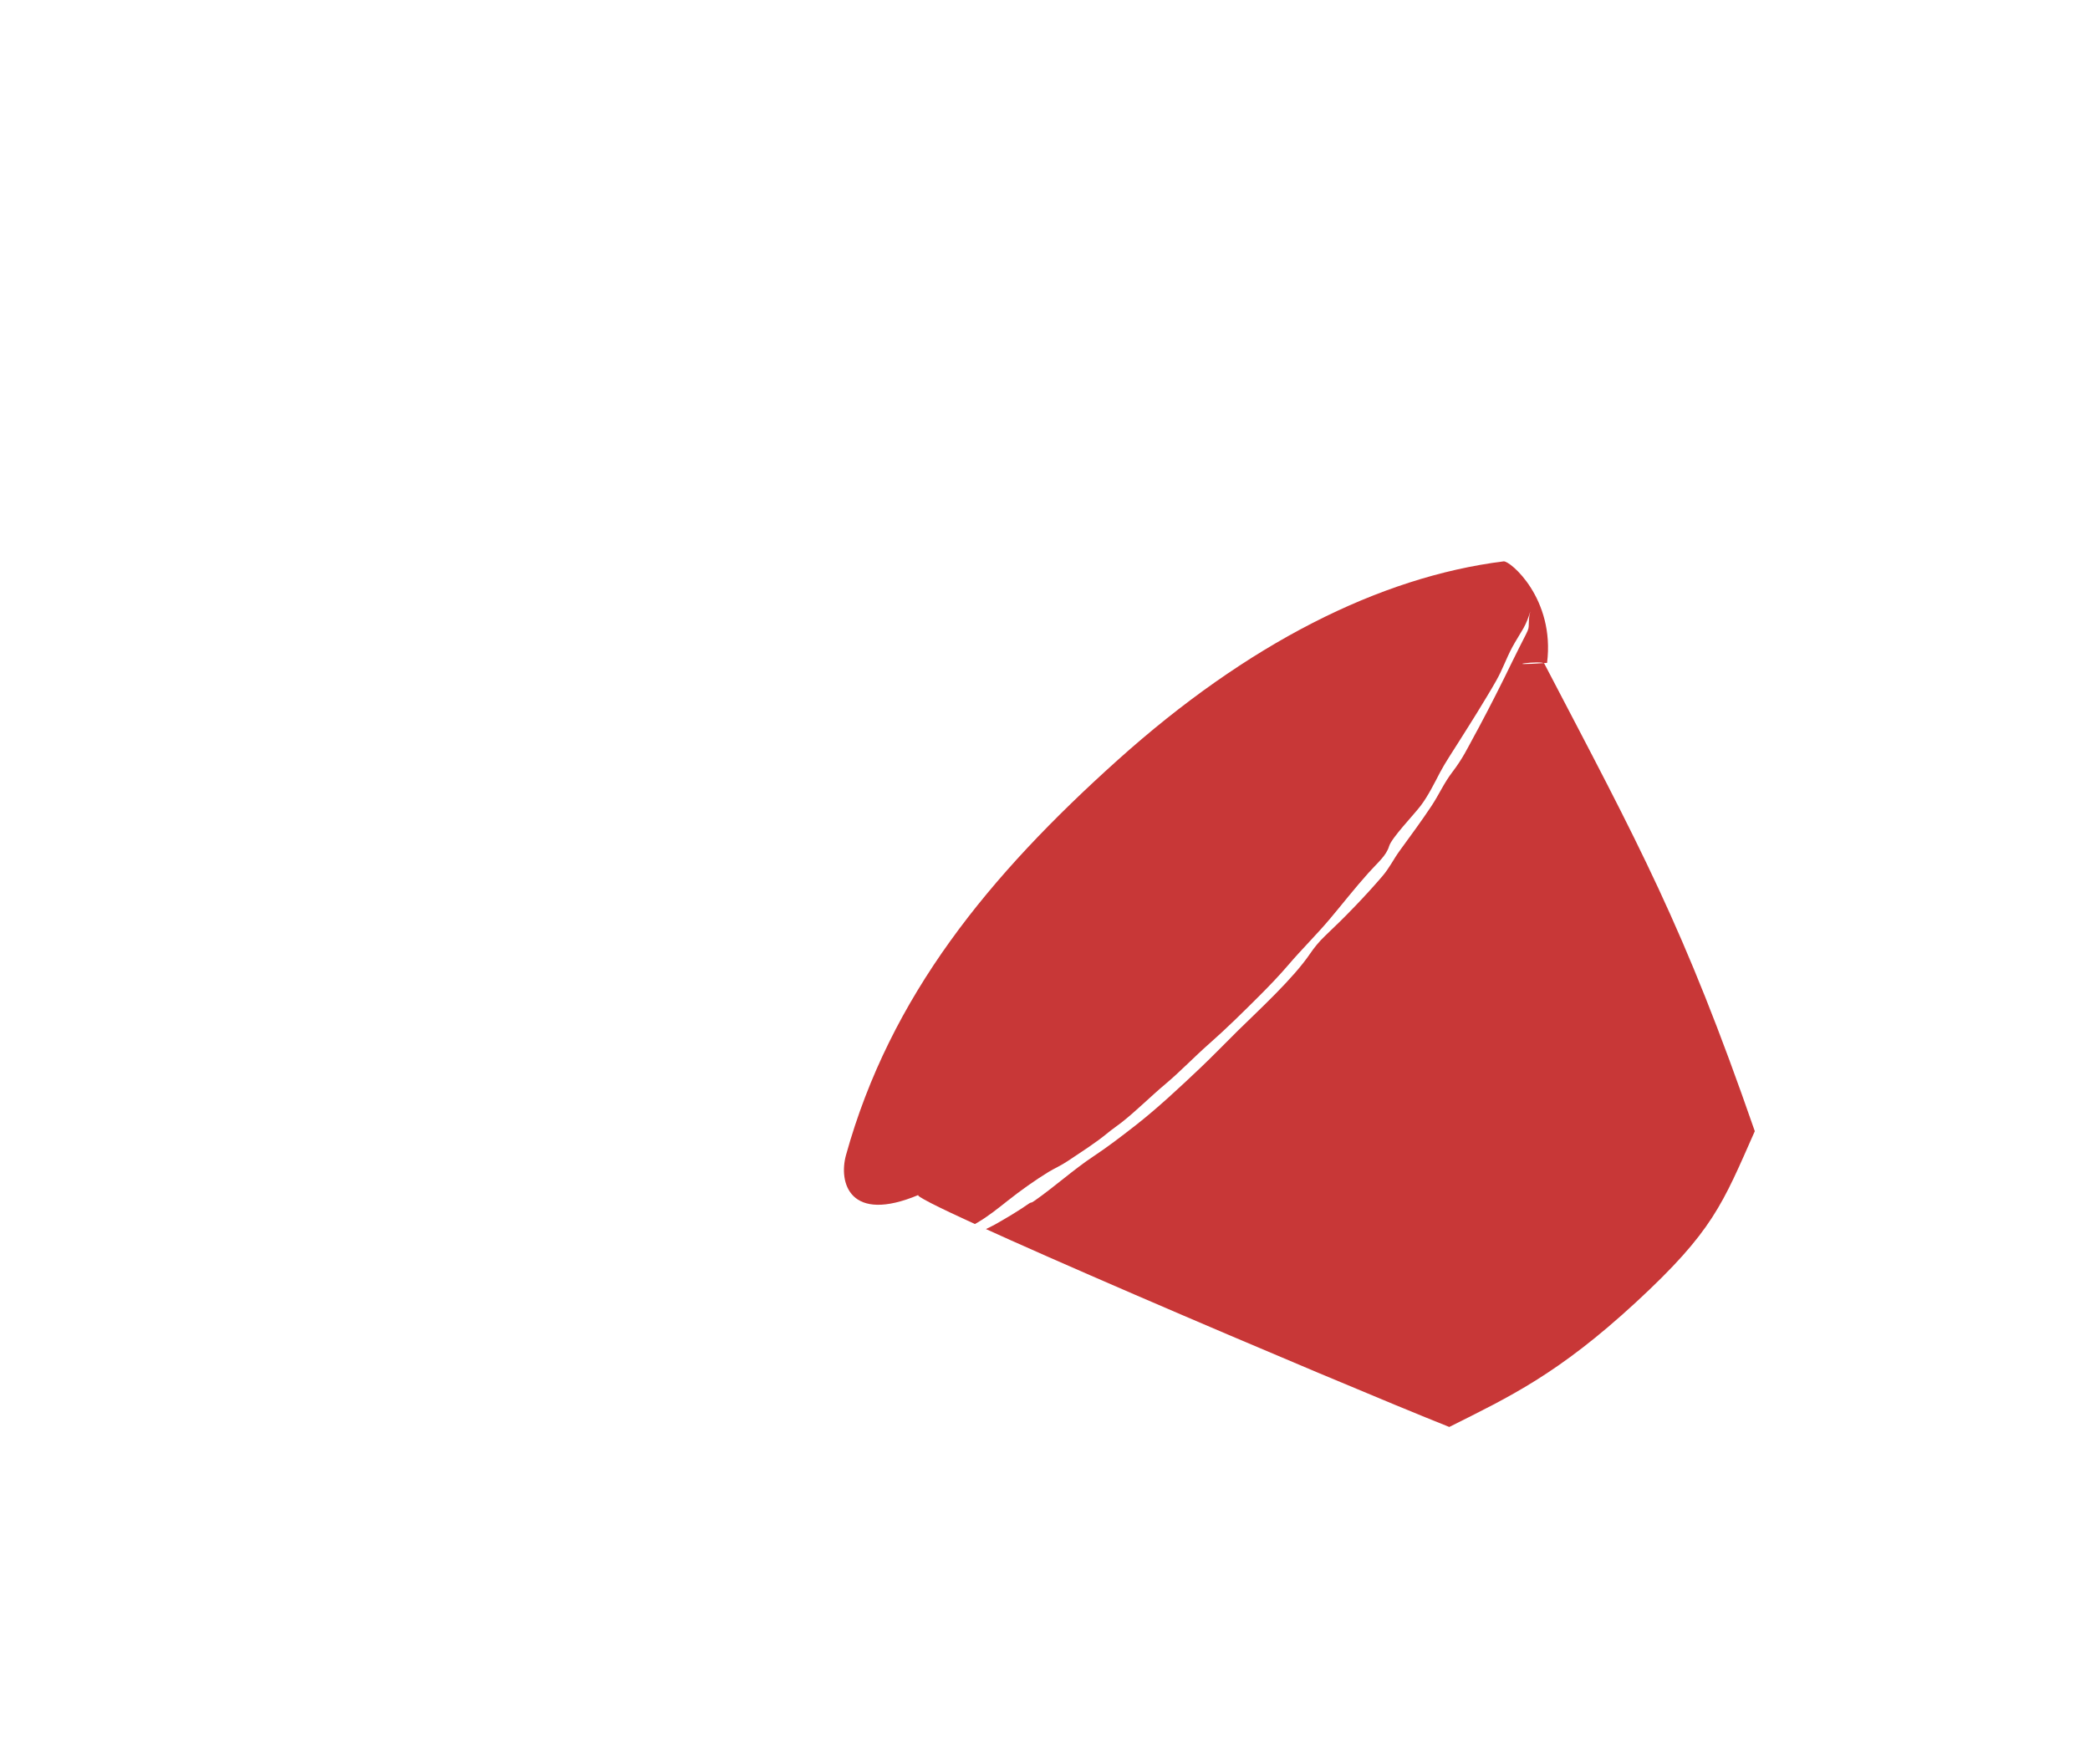 <?xml version="1.0"?><svg width="643.358" height="542.936" xmlns="http://www.w3.org/2000/svg">
 <defs>
  <mask id="mask3180" maskUnits="userSpaceOnUse">
   <path fill="#2a7fff" fill-rule="evenodd" stroke-width="3" marker-start="none" marker-mid="none" marker-end="none" stroke-miterlimit="4" stroke-dashoffset="0" id="path3182" d="m466.667,52.632c3.185,10.412 4.662,30.346 8.187,44.444c4.628,18.514 0.72,47.907 -5.848,64.327c-6.009,15.023 0,33.363 0,49.123c0,16.175 7.893,29.812 10.526,45.614c2.348,14.088 1.63,28.636 7.018,42.105c5.742,14.355 -1.17,31.941 -1.17,46.784c0,7.038 -3.499,11.715 0,18.713c1.751,3.502 25.843,2.339 29.24,2.339c14.343,0 31.986,-0.966 43.275,4.678c9.086,4.543 20.024,10.788 30.409,12.866c12.483,2.497 24.373,1.66 35.088,7.018c9.39,4.695 22.771,10.097 30.409,8.187c10.228,-2.557 14.906,-41.485 16.374,-50.292c5.534,-33.205 1.722,-57.131 -7.018,-87.719c-10.202,-35.705 -4.796,-80.698 -1.17,-116.959c1.769,-17.694 10.876,-65.968 1.17,-85.38c-14.839,-29.678 -15.898,-29.24 -49.123,-29.24c-32.024,0 -63.818,3.509 -95.906,3.509c-14.688,0 -30.59,-0.494 -43.275,5.848c-2.033,1.017 -3.899,2.339 -5.848,3.509c-8.005,4.803 -13.742,12.807 3.509,9.357"/>
  </mask>
  <mask id="mask5134" maskUnits="userSpaceOnUse">
   <path opacity="0.99" fill="#0066ff" fill-rule="evenodd" stroke-width="3" marker-start="none" marker-mid="none" marker-end="none" stroke-miterlimit="4" stroke-dashoffset="0" id="path5136" d="m509.942,29.24c-16.125,11.685 -49.516,18.133 -63.158,38.596c-6.322,9.483 21.379,37.375 23.392,51.462c3.222,22.557 1.17,47.074 1.17,70.175c0,23.858 2.339,47.629 2.339,71.345c0,13.612 0.555,24.441 3.509,36.257c3.227,12.908 -1.643,24.088 8.187,33.918c6.211,6.211 12.39,13.302 14.035,19.883c2.205,8.822 2.449,10.526 12.866,10.526c13.738,0 27.457,-0.178 40.936,1.17c14.712,1.471 21.623,2.1 33.918,7.018c13.903,5.561 29.866,6.161 43.275,12.866c9.614,4.807 9.693,10.972 21.053,12.865c15.902,2.65 43.275,-28.984 43.275,-43.275c0,-24.875 10.821,-56.573 1.17,-80.702c-8.774,-21.935 -11.729,-41.938 -7.018,-65.497c6.787,-33.937 33.579,-61.422 23.392,-97.076c-1.898,-6.643 -3.899,-13.255 -5.848,-19.883c-11.52,-39.167 -67.746,-31.534 -93.567,-44.444c-24.958,-12.479 -69.13,6.032 -95.906,-4.678c-6.321,-2.528 -27.652,-6.399 -7.018,-10.526z"/>
  </mask>
  <mask id="mask5148" maskUnits="userSpaceOnUse">
   <path opacity="0.99" fill="#0066ff" fill-rule="evenodd" stroke-width="3" marker-start="none" marker-mid="none" marker-end="none" stroke-miterlimit="4" stroke-dashoffset="0" id="path5150" d="m519.298,39.766c-18.812,6.301 -47.117,17.877 -64.328,35.088c-24.15,24.15 -15.205,65.659 -15.205,94.737c0,29.771 16.374,57.637 16.374,91.228c0,13.051 1.17,25.527 1.17,38.596c0,17.001 9.731,21.427 21.053,32.749c9.753,9.753 31.171,20.971 43.275,23.392c24.091,4.818 51.174,-2.339 74.854,-2.339c13.214,0 26.209,9.357 42.105,9.357c20.378,0 42.343,0.932 52.632,-9.357c4.743,-4.743 -10.38,-9.797 -11.696,-16.374c-3.441,-17.204 -3.509,-81.446 -3.509,-100.585c0,-39.4 -28.07,-75.108 -28.07,-119.298c0,-31.691 34.748,-73.364 23.392,-101.754c-4.87,-12.174 -82.961,1.442 -95.906,4.678c-11.478,2.87 -22.493,6.118 -29.24,12.865c-6.04,6.04 -20.514,8.295 -26.901,7.018z"/>
  </mask>
  <filter id="filter11963" height="1.067" y="-0.033" width="1.201" x="-0.1">
   <feGaussianBlur id="feGaussianBlur11965" stdDeviation="1.172"/>
  </filter>
  <filter id="filter21737" height="1.276" y="-0.138" width="1.061" x="-0.031">
   <feGaussianBlur id="feGaussianBlur21739" stdDeviation="3.141"/>
  </filter>
 </defs>
 <g>
  <title>Layer 1</title>
  <g id="layer2"/>
  <g display="inline" id="layer3">
   <path fill="#aaeeff" fill-rule="evenodd" marker-start="none" marker-mid="none" marker-end="none" stroke-miterlimit="4" stroke-dashoffset="0" id="path4184" d="m-136.791,283.708c0,0 0,0 0,0"/>
   <path transform="rotate(-37.208, 408.432, 329.129)" fill="#c83737" fill-rule="evenodd" stroke-width="10" marker-start="none" marker-mid="none" marker-end="none" stroke-miterlimit="4" stroke-dashoffset="0" id="path7321" d="m501.823,423.988c20.805,-63.71 24.829,-91.364 35.432,-153.815c0.22,-1.297 -12.883,-8.632 0.809,0.335c13.948,-14.248 9.975,-31.976 8.252,-32.974c-33.41,-19.35 -78.337,-27.507 -131.483,-23.143c-53.146,4.364 -99.743,15.459 -140.25,46.274c-7.023,5.343 -11.94,17.574 10.448,23.308c-5.46,-4.108 68.24,124.833 86.834,155.652c20.352,3.812 36.501,7.309 68.987,4.18c32.085,-3.09 39.431,-7.913 60.97,-19.818z"/>
   <path fill="#ff5555" fill-opacity="0" fill-rule="evenodd" stroke-width="10" marker-start="none" marker-mid="none" marker-end="none" stroke-miterlimit="4" stroke-dashoffset="0" id="path9044" d="m644.95,52.735c-0.161,0 -0.161,0 0,0z"/>
   <path fill="#ffffff" fill-opacity="0" fill-rule="evenodd" stroke-width="10" marker-start="none" marker-mid="none" marker-end="none" stroke-miterlimit="4" stroke-dashoffset="0" filter="url(#filter11963)" id="path11973" d="m540.047,32.791c-2.641,-0.307 -2.884,0.367 -3.818,2.576c-1.748,4.133 -2.187,9.017 -3.781,13.356c-1.504,4.095 -1.846,8.253 -3.274,12.377c-1.203,3.476 -1.753,7.067 -2.146,10.574c-0.272,2.422 -1.682,5.304 -2.399,7.754c-0.379,1.294 -0.408,2.561 -0.777,3.842c-0.232,0.806 -0.675,1.285 -0.819,2.105c-0.117,0.666 2.152,0.358 2.499,0.344c2.018,-0.078 2.627,-3.328 3.008,-4.294c0.775,-1.962 2.023,-3.841 2.865,-5.784c1.378,-3.18 2.66,-6.322 3.361,-9.603c0.633,-2.966 0.76,-5.793 1.812,-8.732c0.876,-2.446 1.749,-4.869 2.372,-7.35c0.656,-2.615 1.638,-5.056 2.038,-7.709c0.281,-1.861 0.994,-3.673 1.244,-5.546c0.158,-1.183 0.044,-1.72 -0.439,-2.864c-0.388,-0.919 1.929,0.616 -1.747,-1.046z"/>
   <path id="svg_1" transform="rotate(-46.032, 389.221, 291.277)" fill="#ffffff" fill-rule="evenodd" marker-start="none" marker-mid="none" marker-end="none" stroke-miterlimit="4" stroke-dashoffset="0" filter="url(#filter21737)" d="m258.266,285.153c2.867,-0.089 5.935,0.904 8.583,1.643c3.445,0.961 7.032,1.438 11.014,1.967c5.209,0.692 10.669,1.738 15.182,2.907c1.954,0.506 4.168,1.434 6.747,1.978c4.686,0.989 9.644,2.253 14.735,2.821c1.538,0.172 3.478,0.588 5.185,0.821c5.783,0.791 11.933,0.874 17.737,1.491c5.913,0.629 12.362,0.591 18.407,1.092c7.001,0.58 14.435,0.755 21.532,0.886c4.111,0.076 8.825,0.055 12.701,-0.184c6.363,-0.391 12.806,-0.213 19.176,-0.638c5.628,-0.376 12.085,-1.056 18.357,-1.286c4.485,-0.165 7.67,0.281 10.419,-1.135c2.389,-1.23 12.104,-1.225 15.678,-1.643c3.86,-0.451 8.223,-1.873 11.56,-2.842c3.282,-0.953 7.414,-1.663 10.965,-2.421c3.432,-0.733 6.9,-1.398 10.295,-2.161c3.738,-0.841 7.594,-1.669 11.188,-2.605c3.771,-0.982 6.975,-2.505 10.692,-3.556c2.079,-0.588 4.496,-1.043 6.624,-1.589c1.898,-0.487 3.757,-1.324 5.06,-2.01c0.338,-0.178 -0.595,0.382 -0.893,0.573c-0.661,0.424 -1.402,1.092 -1.985,1.621c-0.971,0.881 -1.064,1.084 -3.101,1.708c-2.887,0.884 -5.85,1.792 -8.707,2.713c-3.741,1.205 -7.376,2.405 -11.213,3.556c-3.638,1.091 -7.206,2.193 -10.94,3.231c-0.758,0.211 -1.521,0.418 -2.282,0.627c-4.406,1.21 -7.747,2.361 -12.85,2.95c-4.545,0.525 -7.838,1.855 -12.155,2.648c-5.358,0.984 -11.087,1.74 -16.621,2.507c-3.434,0.476 -5.915,1.411 -9.526,1.621c-8.284,0.481 -17.072,0.443 -25.378,0.054c-2.485,-0.116 -4.955,0.109 -7.144,0.486c-9.062,1.56 -22.9,0.707 -32.423,0.454c-5.479,-0.146 -10.875,-0.121 -16.323,-0.367c-8.883,-0.402 -18.155,-0.881 -26.667,-2.086c-5.471,-0.775 -10.675,-1.56 -15.752,-2.691c-7.005,-1.561 -15.262,-2.14 -22.5,-3.577c-1.318,-0.262 -0.752,-0.288 -1.439,-0.551c-4.361,-0.866 -8.435,-1.991 -12.379,-3.177c-2.024,-0.609 -3.715,-1.446 -5.954,-1.999c-2.599,-0.643 -4.239,-1.42 -4.589,-2.626c-0.276,-0.951 0.509,-3.323 -1.017,-1.21z"/>
  </g>
 </g>
</svg>